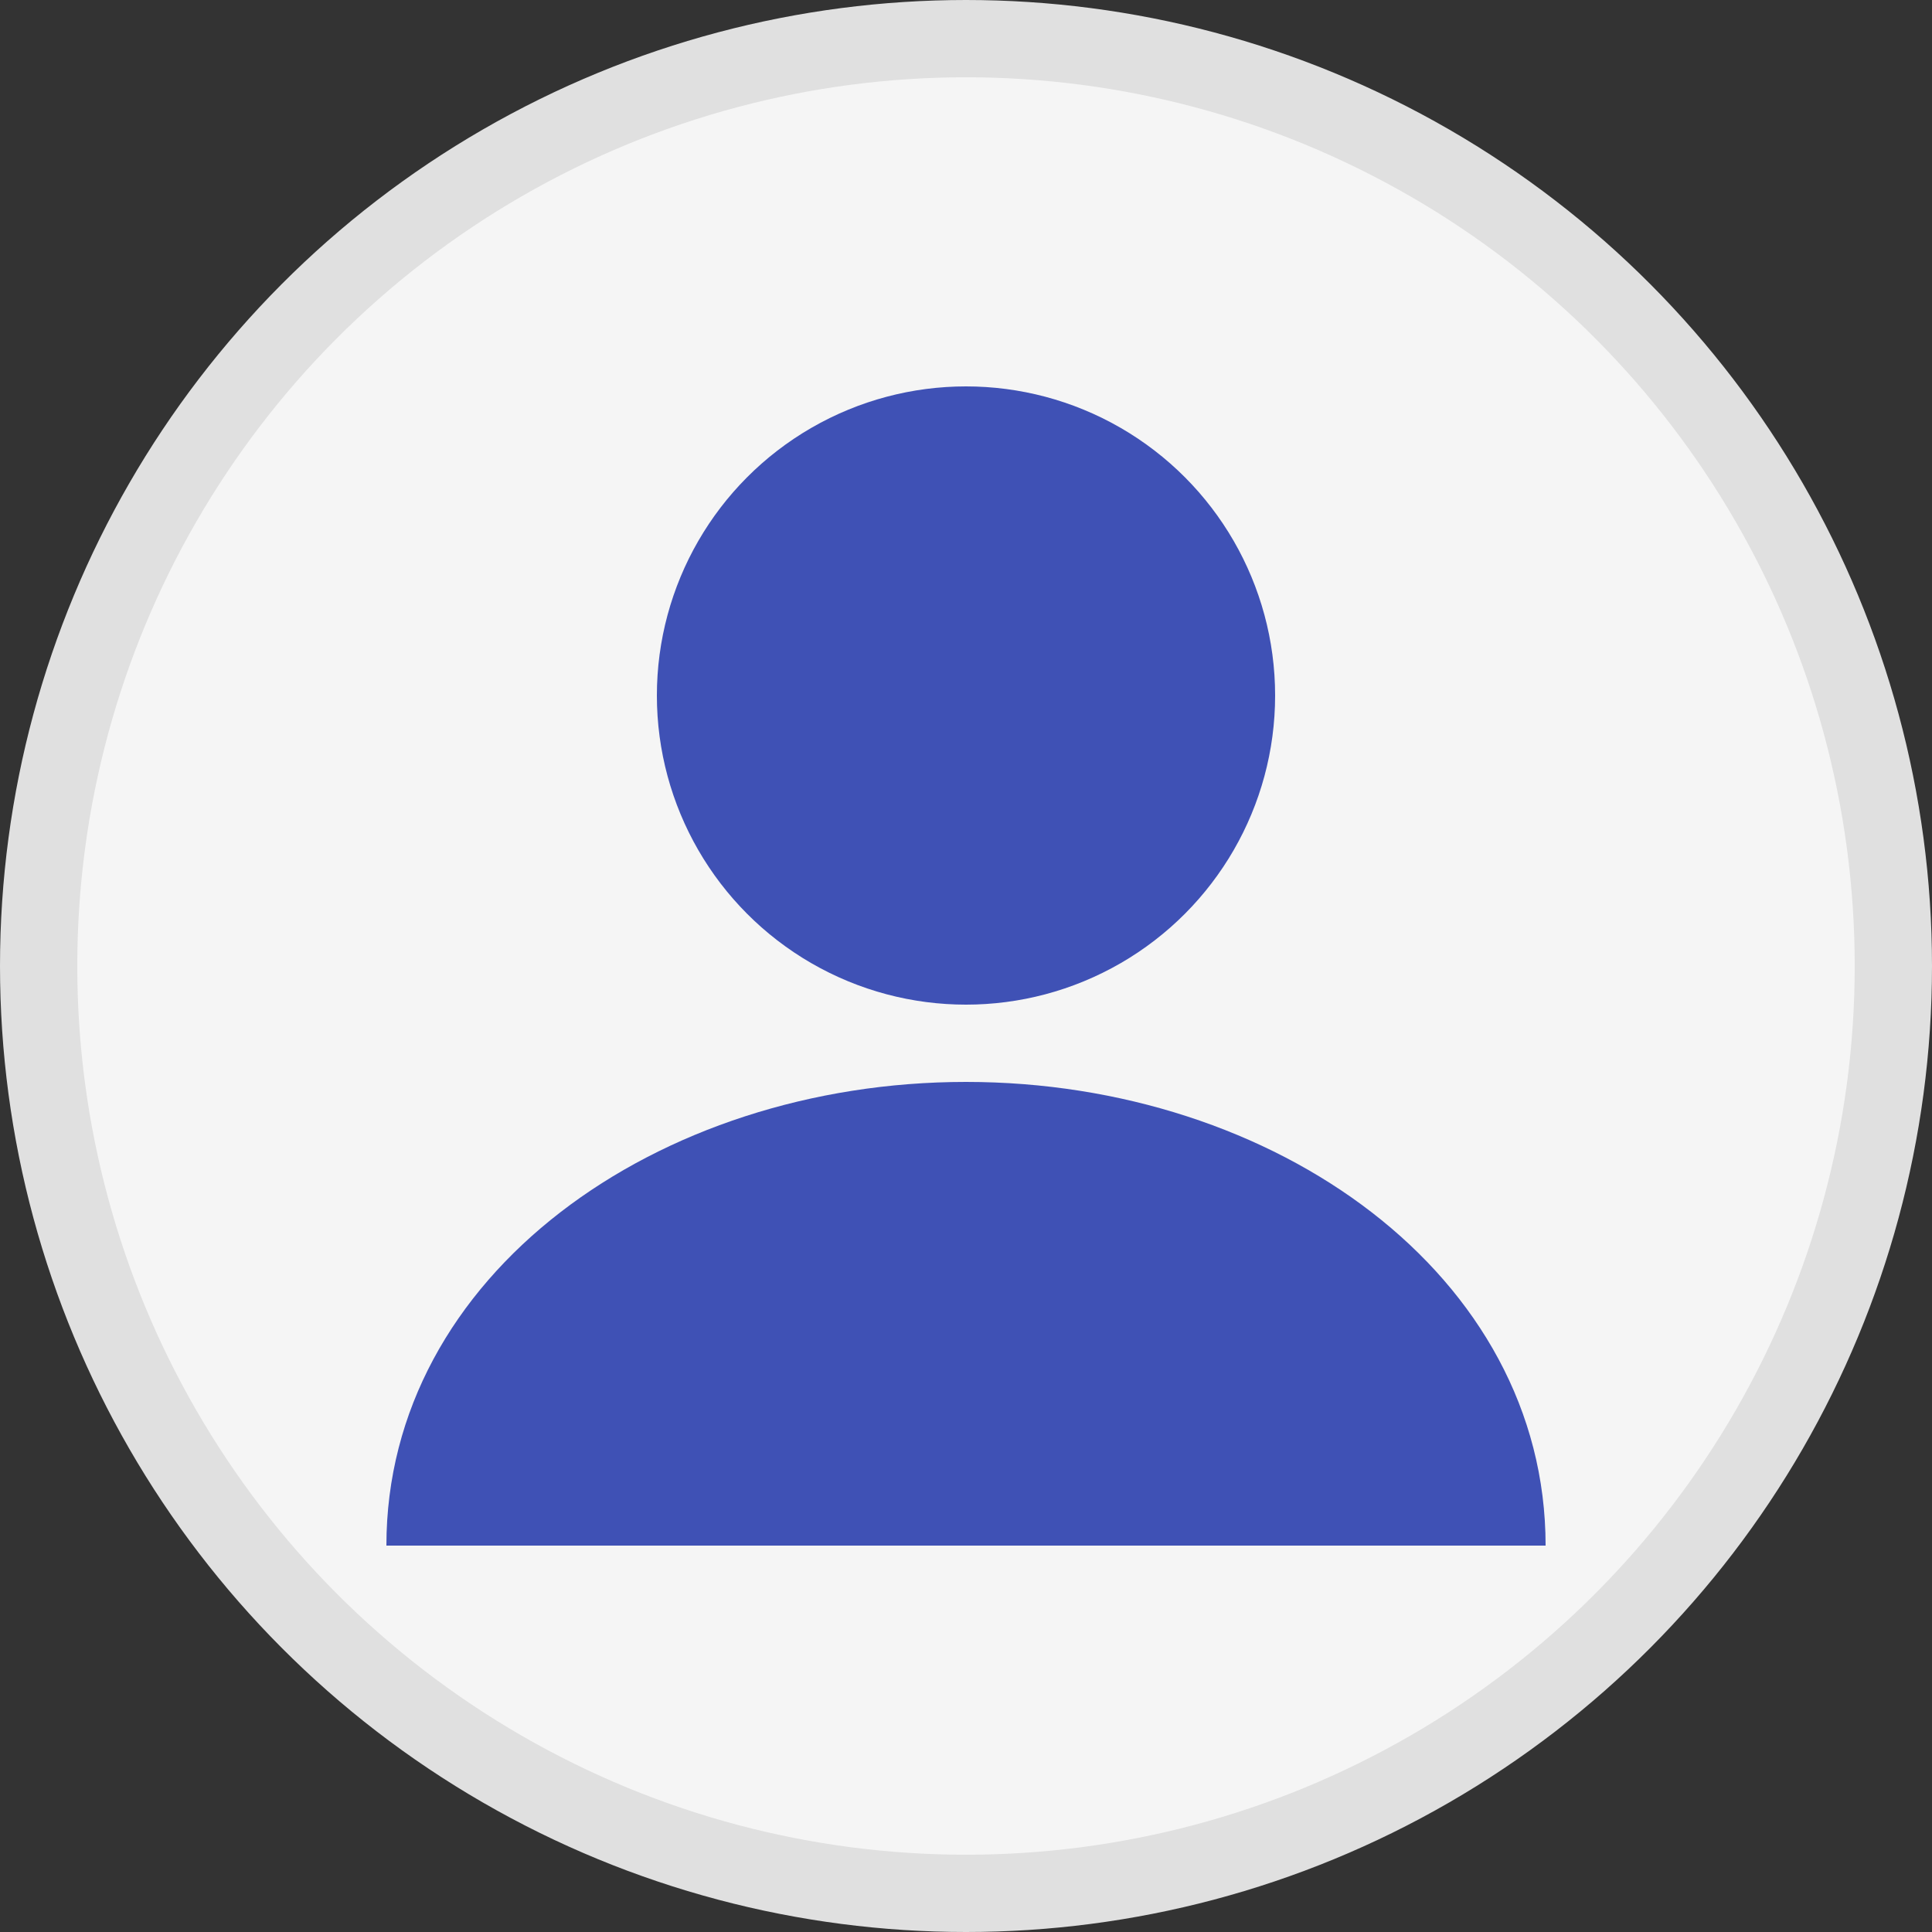 <svg xmlns="http://www.w3.org/2000/svg" viewBox="0 0 50 50">
  <rect x="0" y="0" width="50" height="50" fill="#333333" stroke="none"/>
  <circle cx="25" cy="25" r="24" fill="#f5f5f5" stroke="#e0e0e0" stroke-width="2" />
  <circle cx="25" cy="18" r="8" fill="#3F51B5" />
  <path d="M25,28 C17,28 10,33 10,40 L40,40 C40,33 33,28 25,28 Z" fill="#3F51B5" />
</svg>


